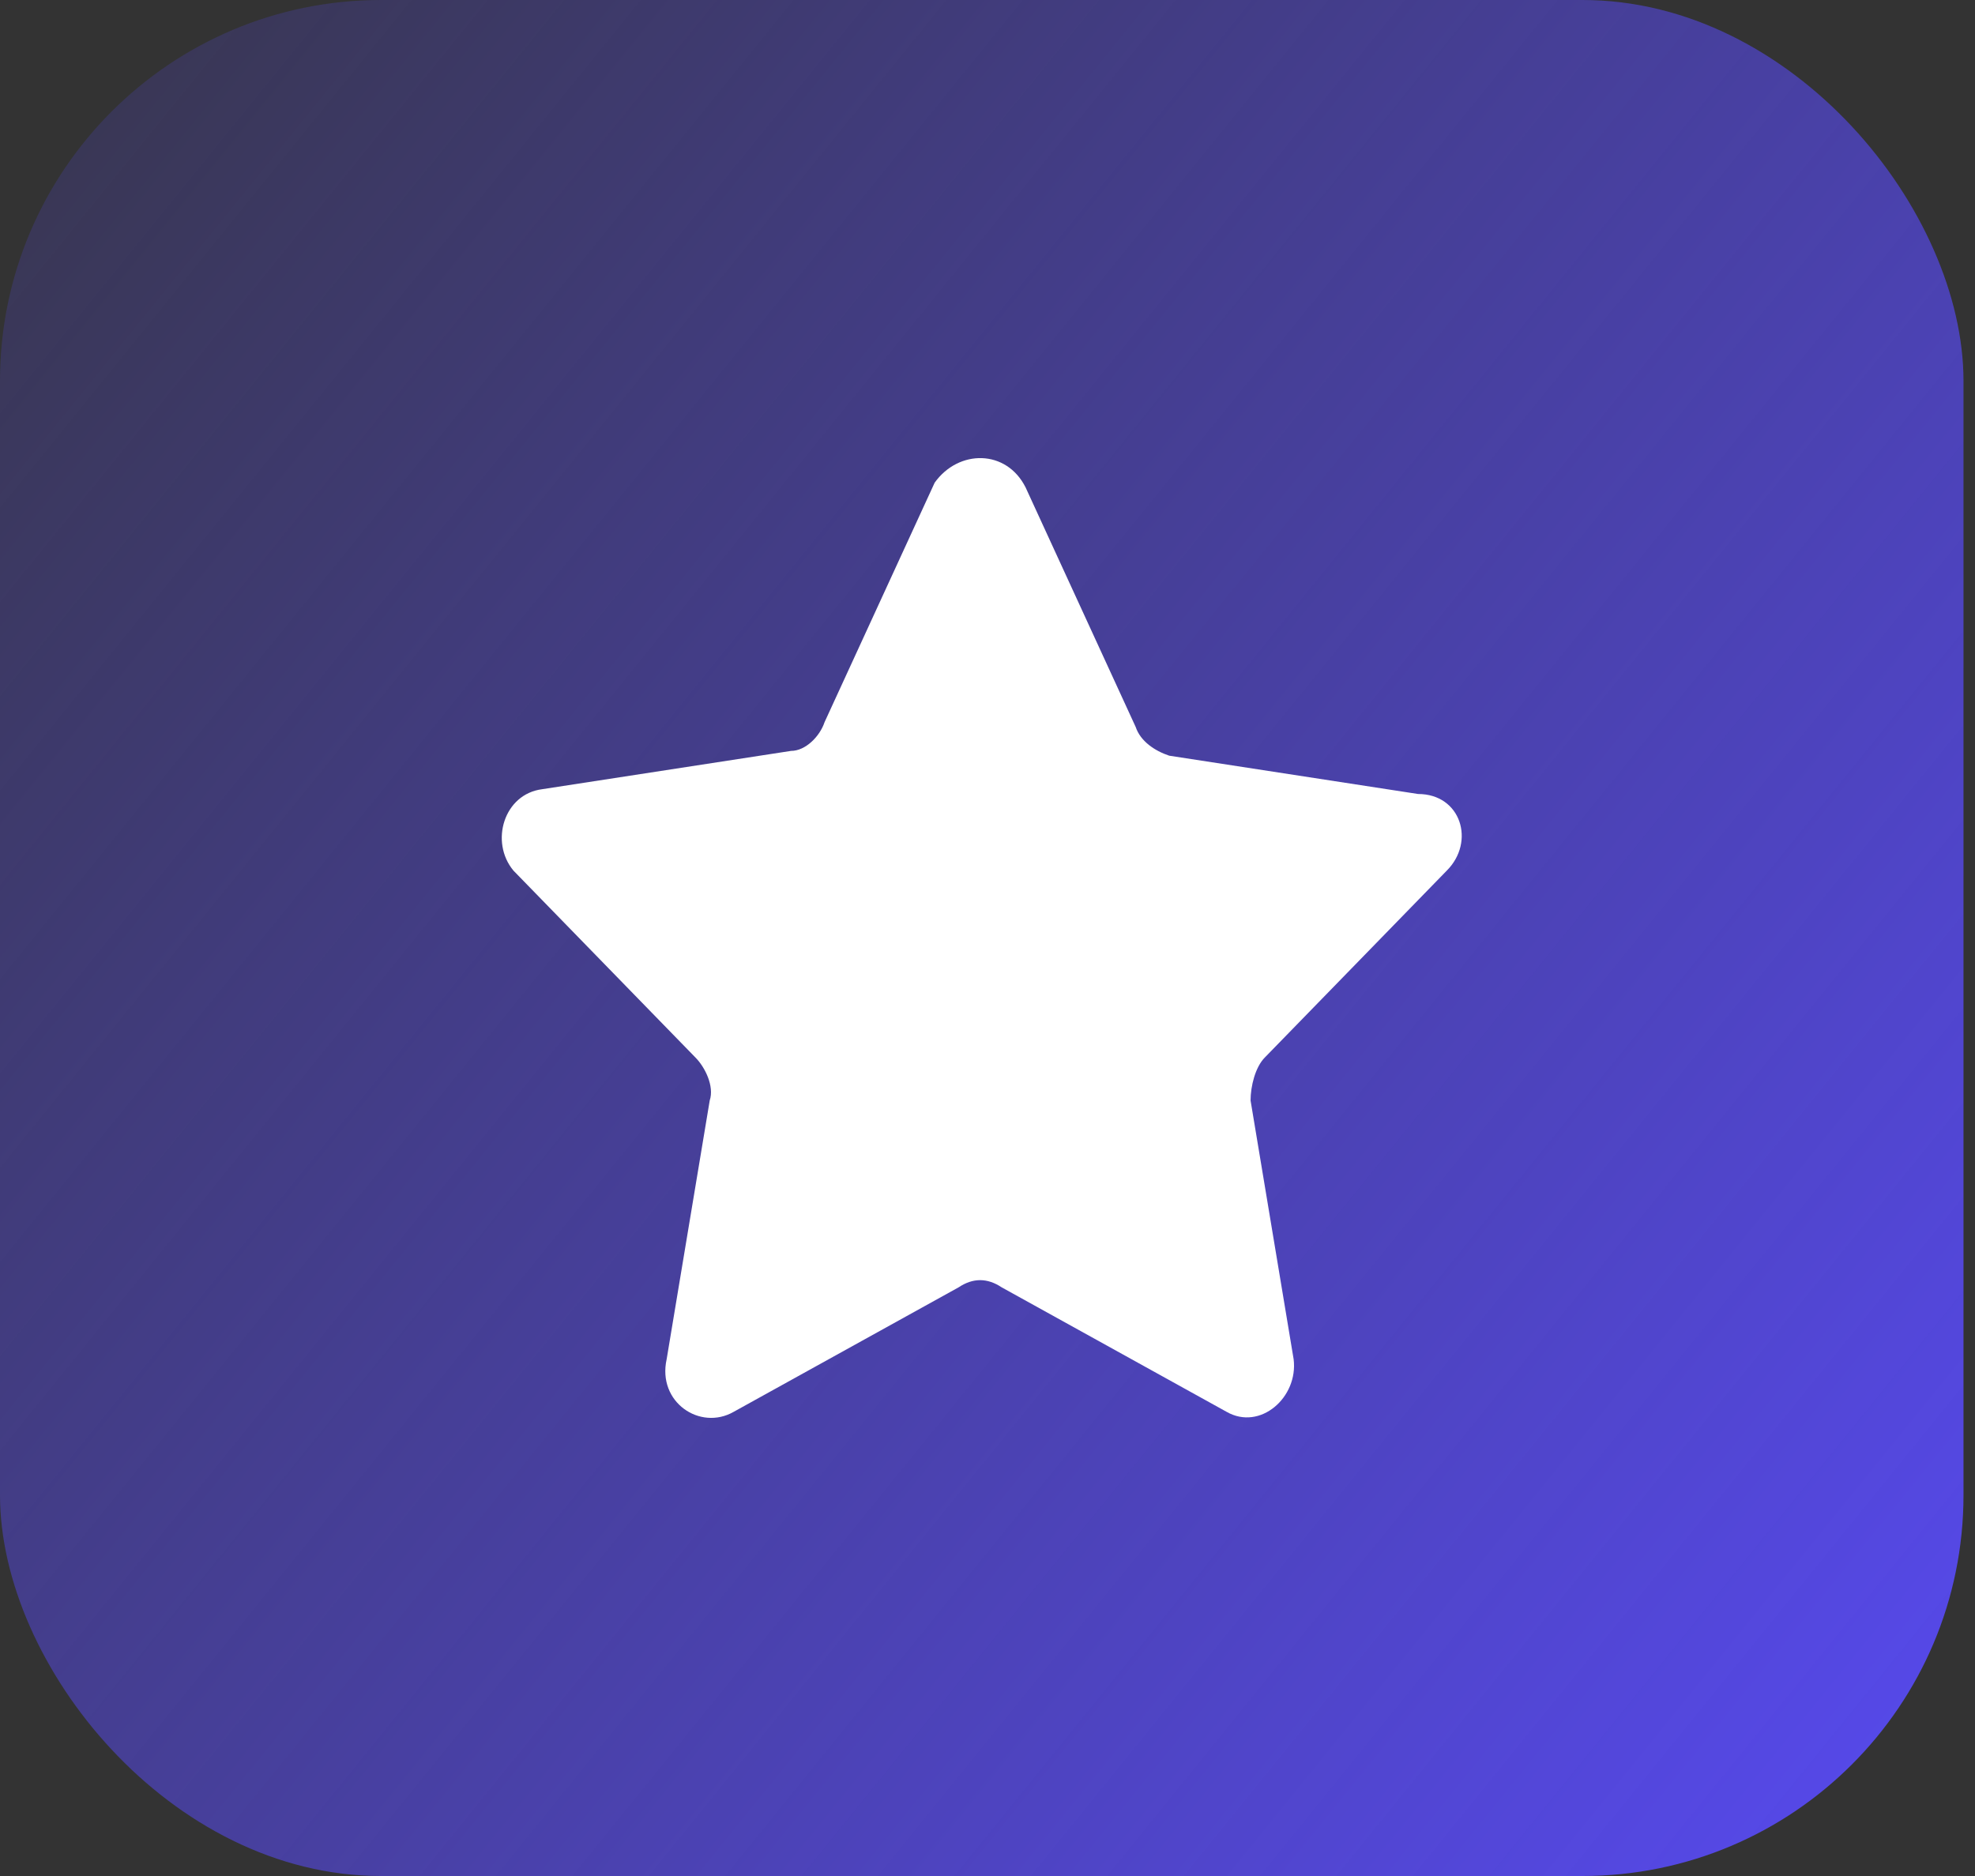 <svg width="40" height="38" viewBox="0 0 40 38" fill="none" xmlns="http://www.w3.org/2000/svg">
<rect x="0" y="0" width="40" height="38" fill="#333333" stroke="none"/>
<rect width="39.767" height="38" rx="7.715" fill="url(#paint0_linear_438_453)"/>
<path d="M20.772 9.874L23.001 14.725C23.098 15.016 23.389 15.21 23.68 15.307L28.72 16.083C29.593 16.083 29.884 17.053 29.302 17.635L25.618 21.419C25.424 21.613 25.328 22.001 25.328 22.292L26.2 27.531C26.297 28.307 25.521 28.986 24.843 28.598L20.287 26.076C19.996 25.882 19.705 25.882 19.415 26.076L14.859 28.598C14.18 28.986 13.308 28.404 13.502 27.531L14.374 22.292C14.471 22.001 14.277 21.613 14.083 21.419L10.399 17.635C9.915 17.053 10.206 16.083 10.981 15.986L16.022 15.21C16.313 15.21 16.603 14.919 16.7 14.628L18.93 9.777C19.415 9.098 20.384 9.098 20.772 9.874Z" fill="white"/>
<defs>
<linearGradient id="paint0_linear_438_453" x1="42.296" y1="31.634" x2="-5.367" y2="-6.985" gradientUnits="userSpaceOnUse">
<stop stop-color="#5649EA"/>
<stop offset="1" stop-color="#5548E9" stop-opacity="0"/>
</linearGradient>
</defs>
</svg>
